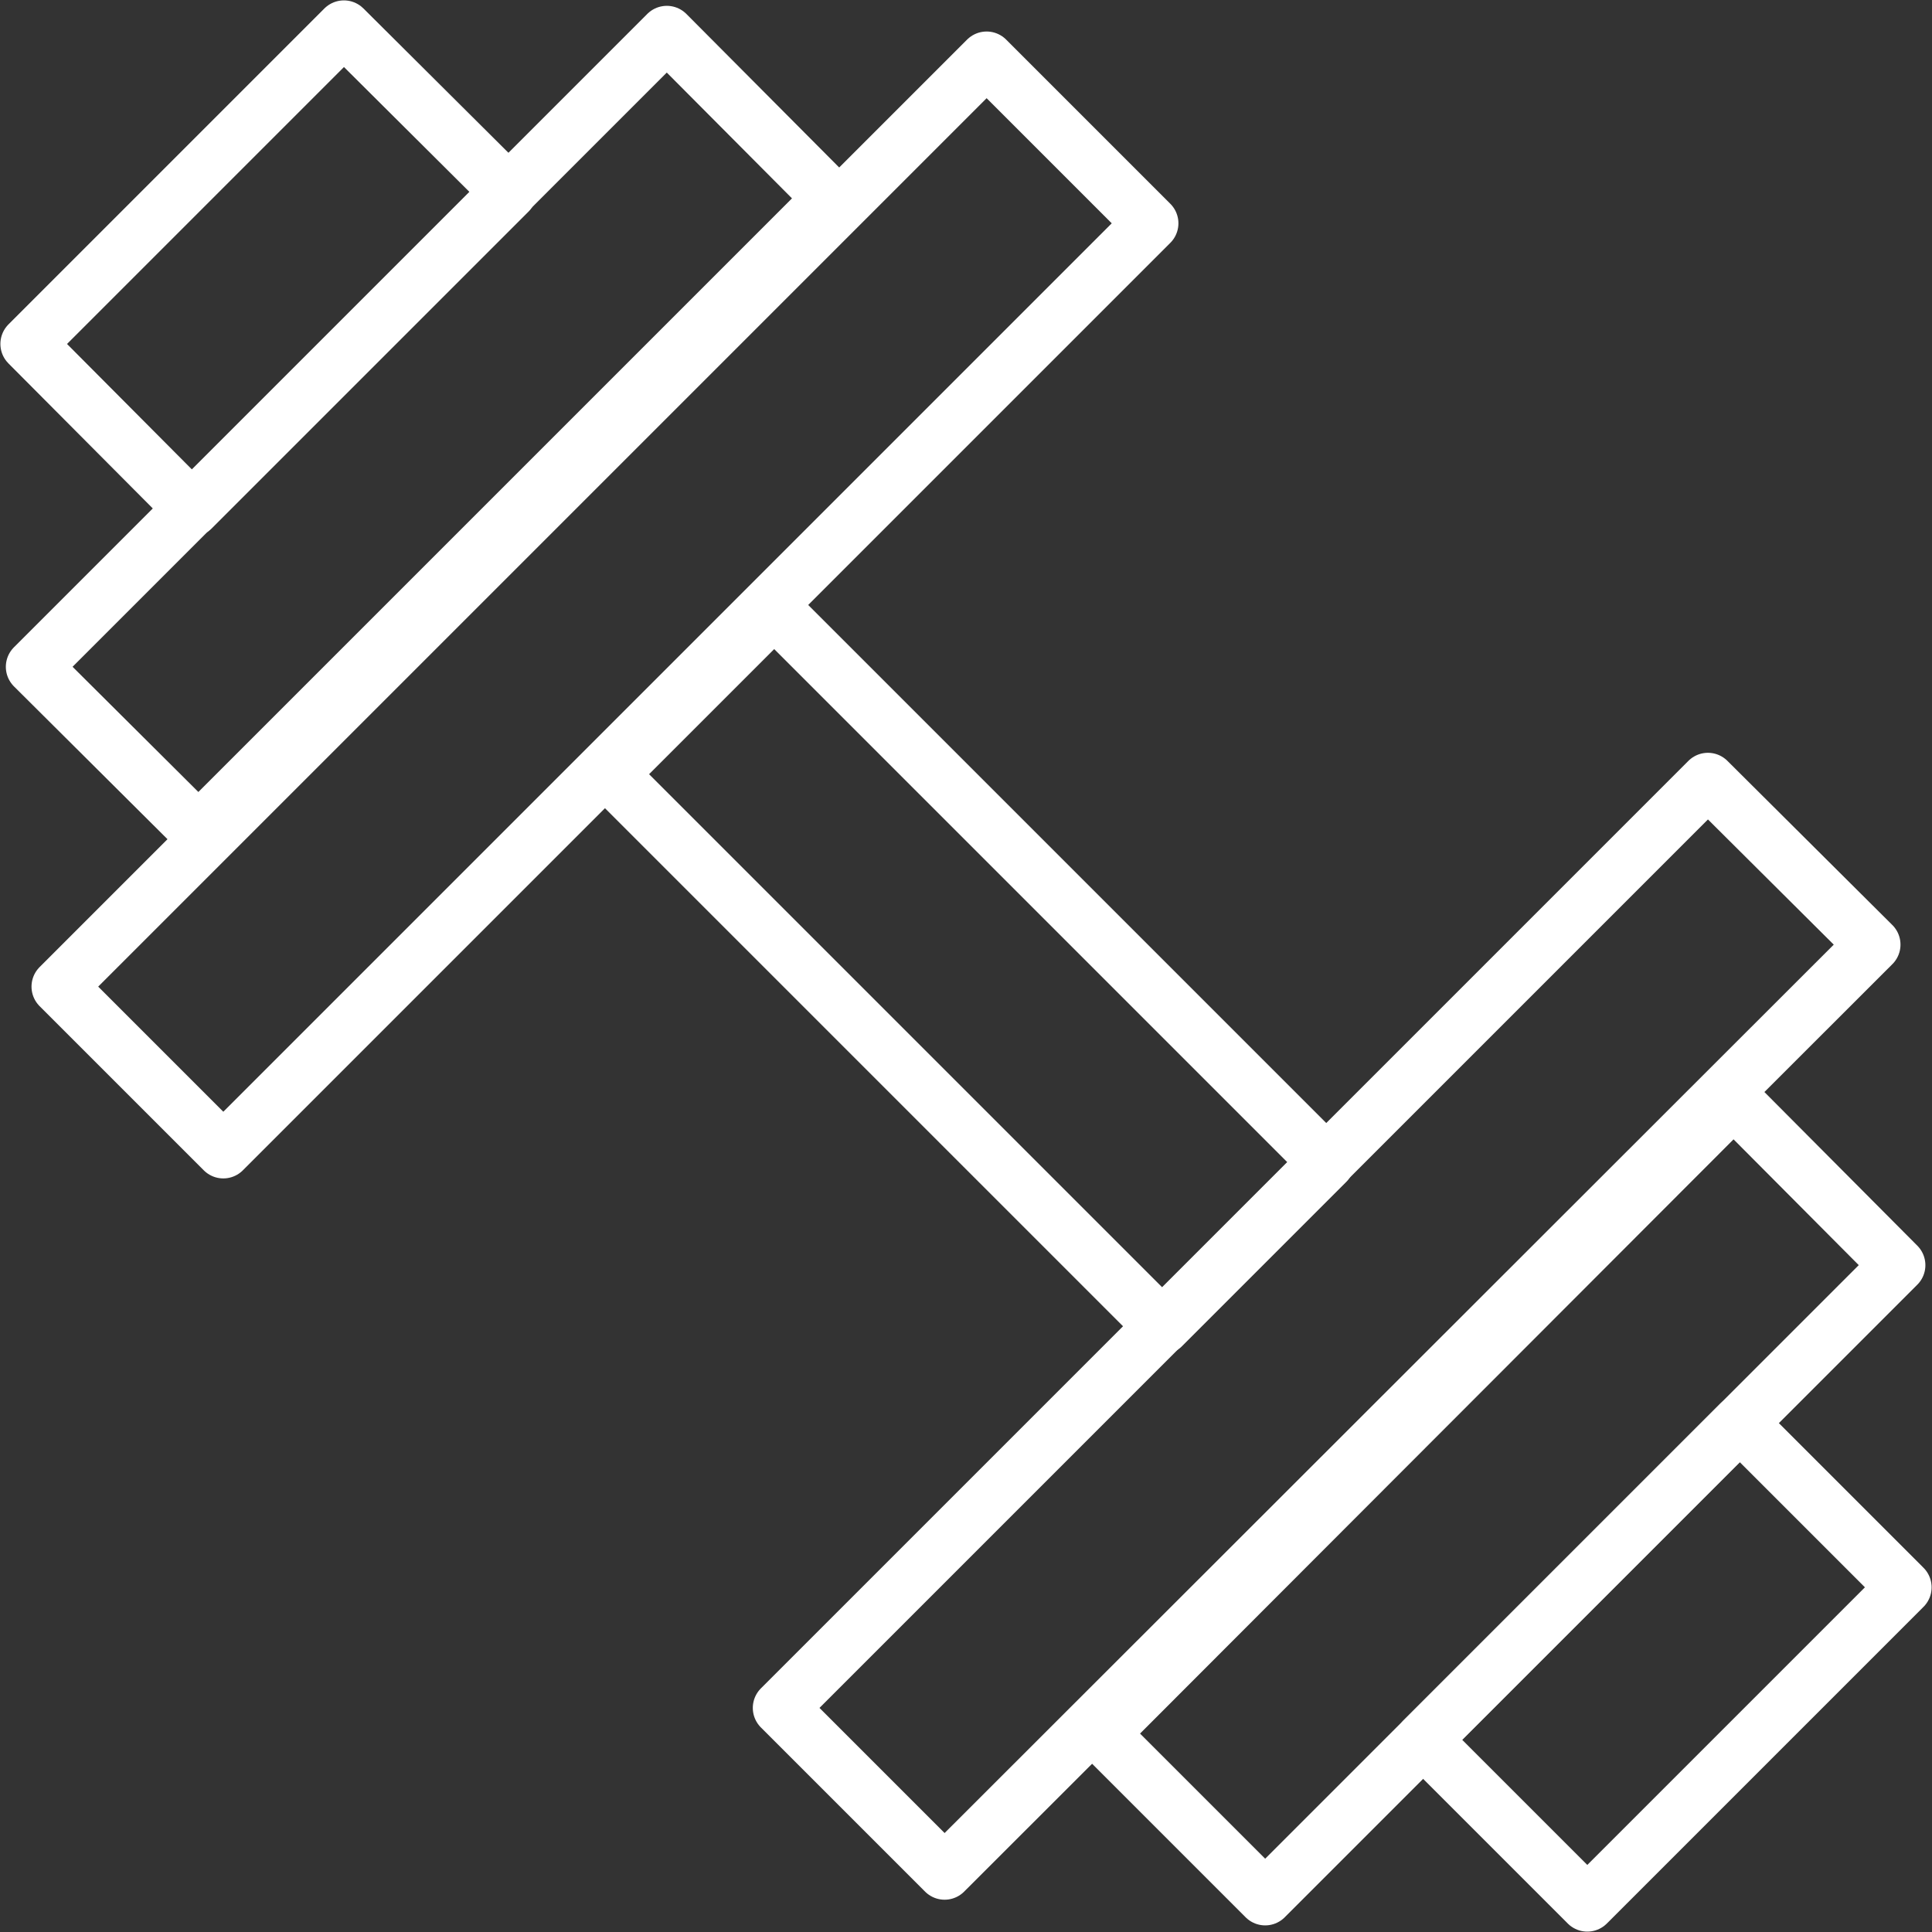 <svg xmlns="http://www.w3.org/2000/svg" viewBox="0 0 24.83 24.83"><rect x="0" y="0" width="24.83" height="24.83" fill="#333333" stroke="none"/><defs><style>.cls-1{fill:none;stroke:#fff;stroke-linecap:round;stroke-linejoin:round;stroke-width:0.71px;}</style></defs><title>Fitnessraum</title><g id="Ebene_2" data-name="Ebene 2"><g id="Ebene_1-2" data-name="Ebene 1"><polygon class="cls-1" points="24.07 12.14 21.95 10.03 10.03 21.95 12.14 24.06 24.07 12.14 24.07 12.14"/><polygon class="cls-1" points="24.39 16.26 22.28 14.14 14.15 22.28 16.26 24.39 24.39 16.26 24.39 16.26"/><polygon class="cls-1" points="24.47 20.4 22.36 18.29 18.29 22.36 20.4 24.47 24.47 20.4 24.47 20.4"/><polygon class="cls-1" points="14.94 17.05 17.05 14.94 9.95 7.84 7.84 9.95 14.94 17.05 14.94 17.05"/><polygon class="cls-1" points="12.68 0.76 14.79 2.87 2.87 14.79 0.76 12.68 12.68 0.76 12.68 0.76"/><polygon class="cls-1" points="8.57 0.43 10.68 2.55 2.55 10.68 0.43 8.57 8.57 0.43 8.57 0.43"/><polygon class="cls-1" points="4.42 0.36 6.54 2.47 2.47 6.54 0.36 4.42 4.42 0.36 4.42 0.36"/></g></g></svg>